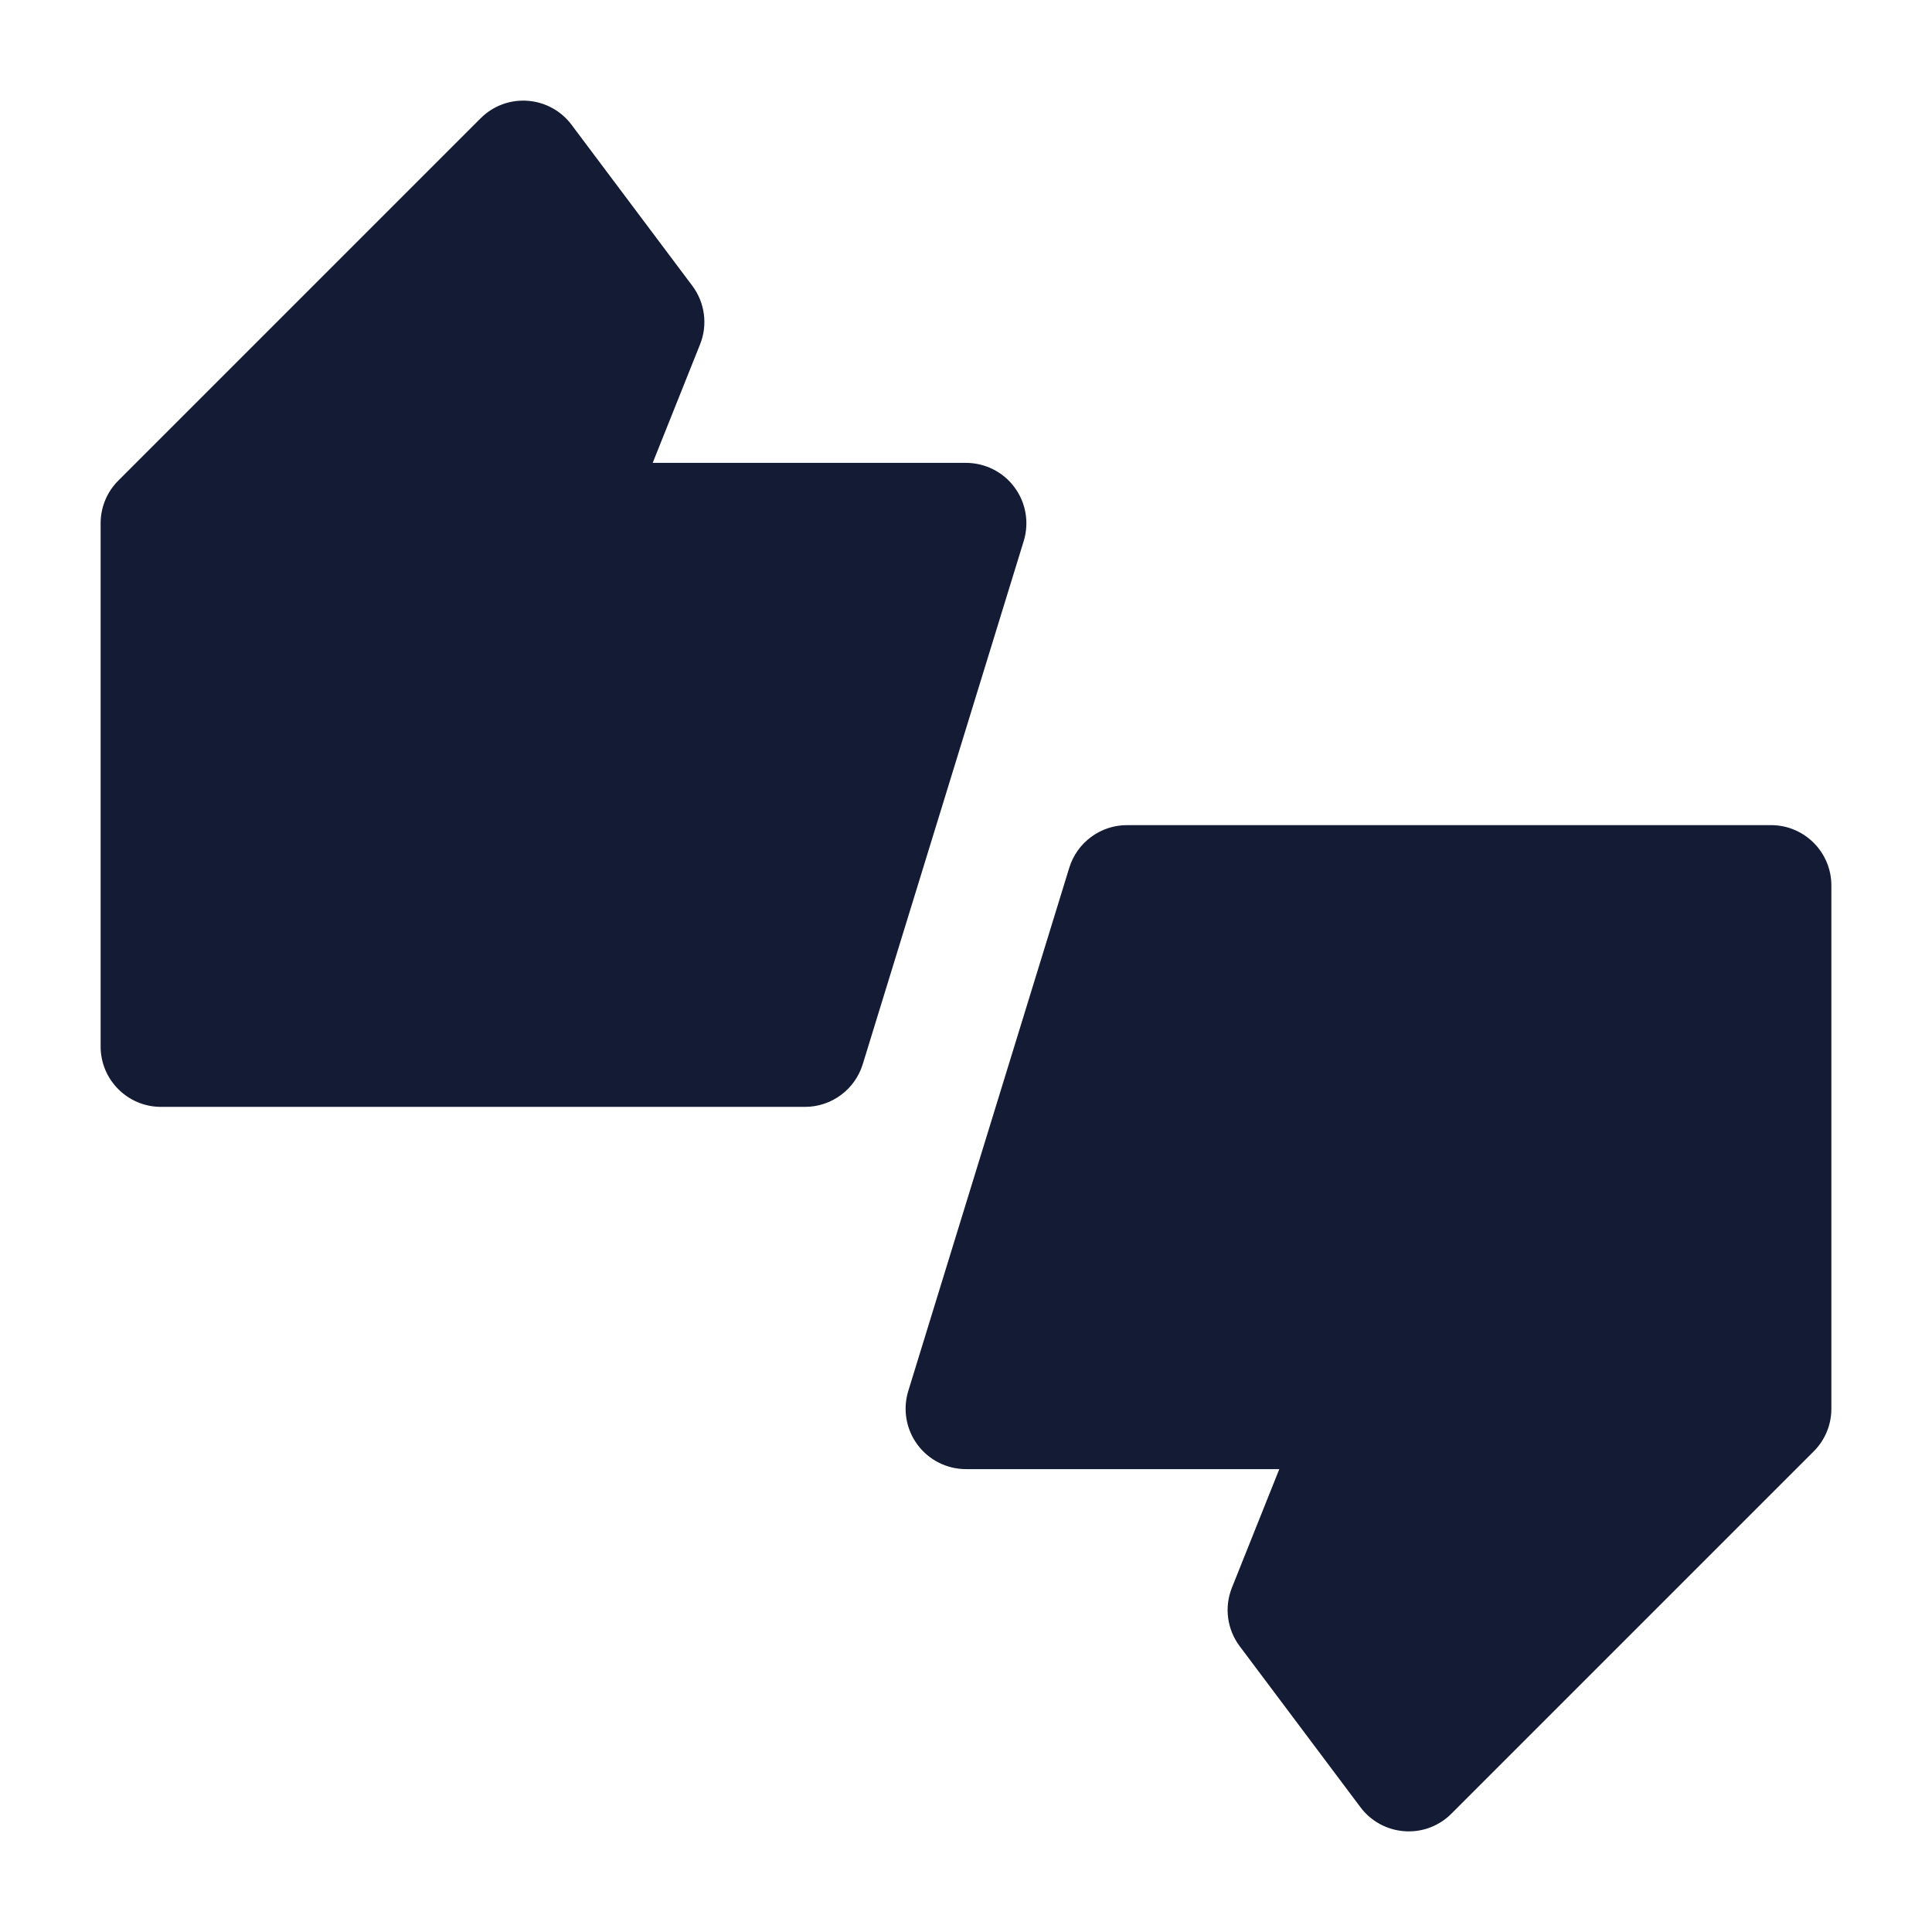 <svg width="24" height="24" viewBox="0 0 24 24" fill="none" xmlns="http://www.w3.org/2000/svg">
<path d="M6.553 1.252C6.77 1.267 6.97 1.376 7.1 1.55L8.6 3.55C8.757 3.759 8.794 4.036 8.696 4.279L8.108 5.75H12C12.238 5.75 12.462 5.863 12.603 6.054C12.745 6.246 12.787 6.493 12.717 6.721L10.717 13.221C10.62 13.535 10.329 13.75 10 13.75H2C1.586 13.75 1.25 13.414 1.25 13V6.5C1.25 6.301 1.329 6.11 1.47 5.97L5.97 1.47C6.123 1.316 6.336 1.236 6.553 1.252Z" fill="#141B34"/>
<path d="M13.283 10.779C13.38 10.465 13.671 10.25 14 10.25H22C22.414 10.25 22.75 10.586 22.75 11V17.5C22.75 17.699 22.671 17.89 22.53 18.03L18.03 22.53C17.877 22.684 17.664 22.764 17.447 22.748C17.23 22.733 17.03 22.624 16.9 22.45L15.4 20.45C15.243 20.241 15.206 19.965 15.304 19.721L15.892 18.25H12C11.762 18.25 11.538 18.137 11.397 17.946C11.255 17.754 11.213 17.507 11.283 17.279L13.283 10.779Z" fill="#141B34"/>
</svg>
